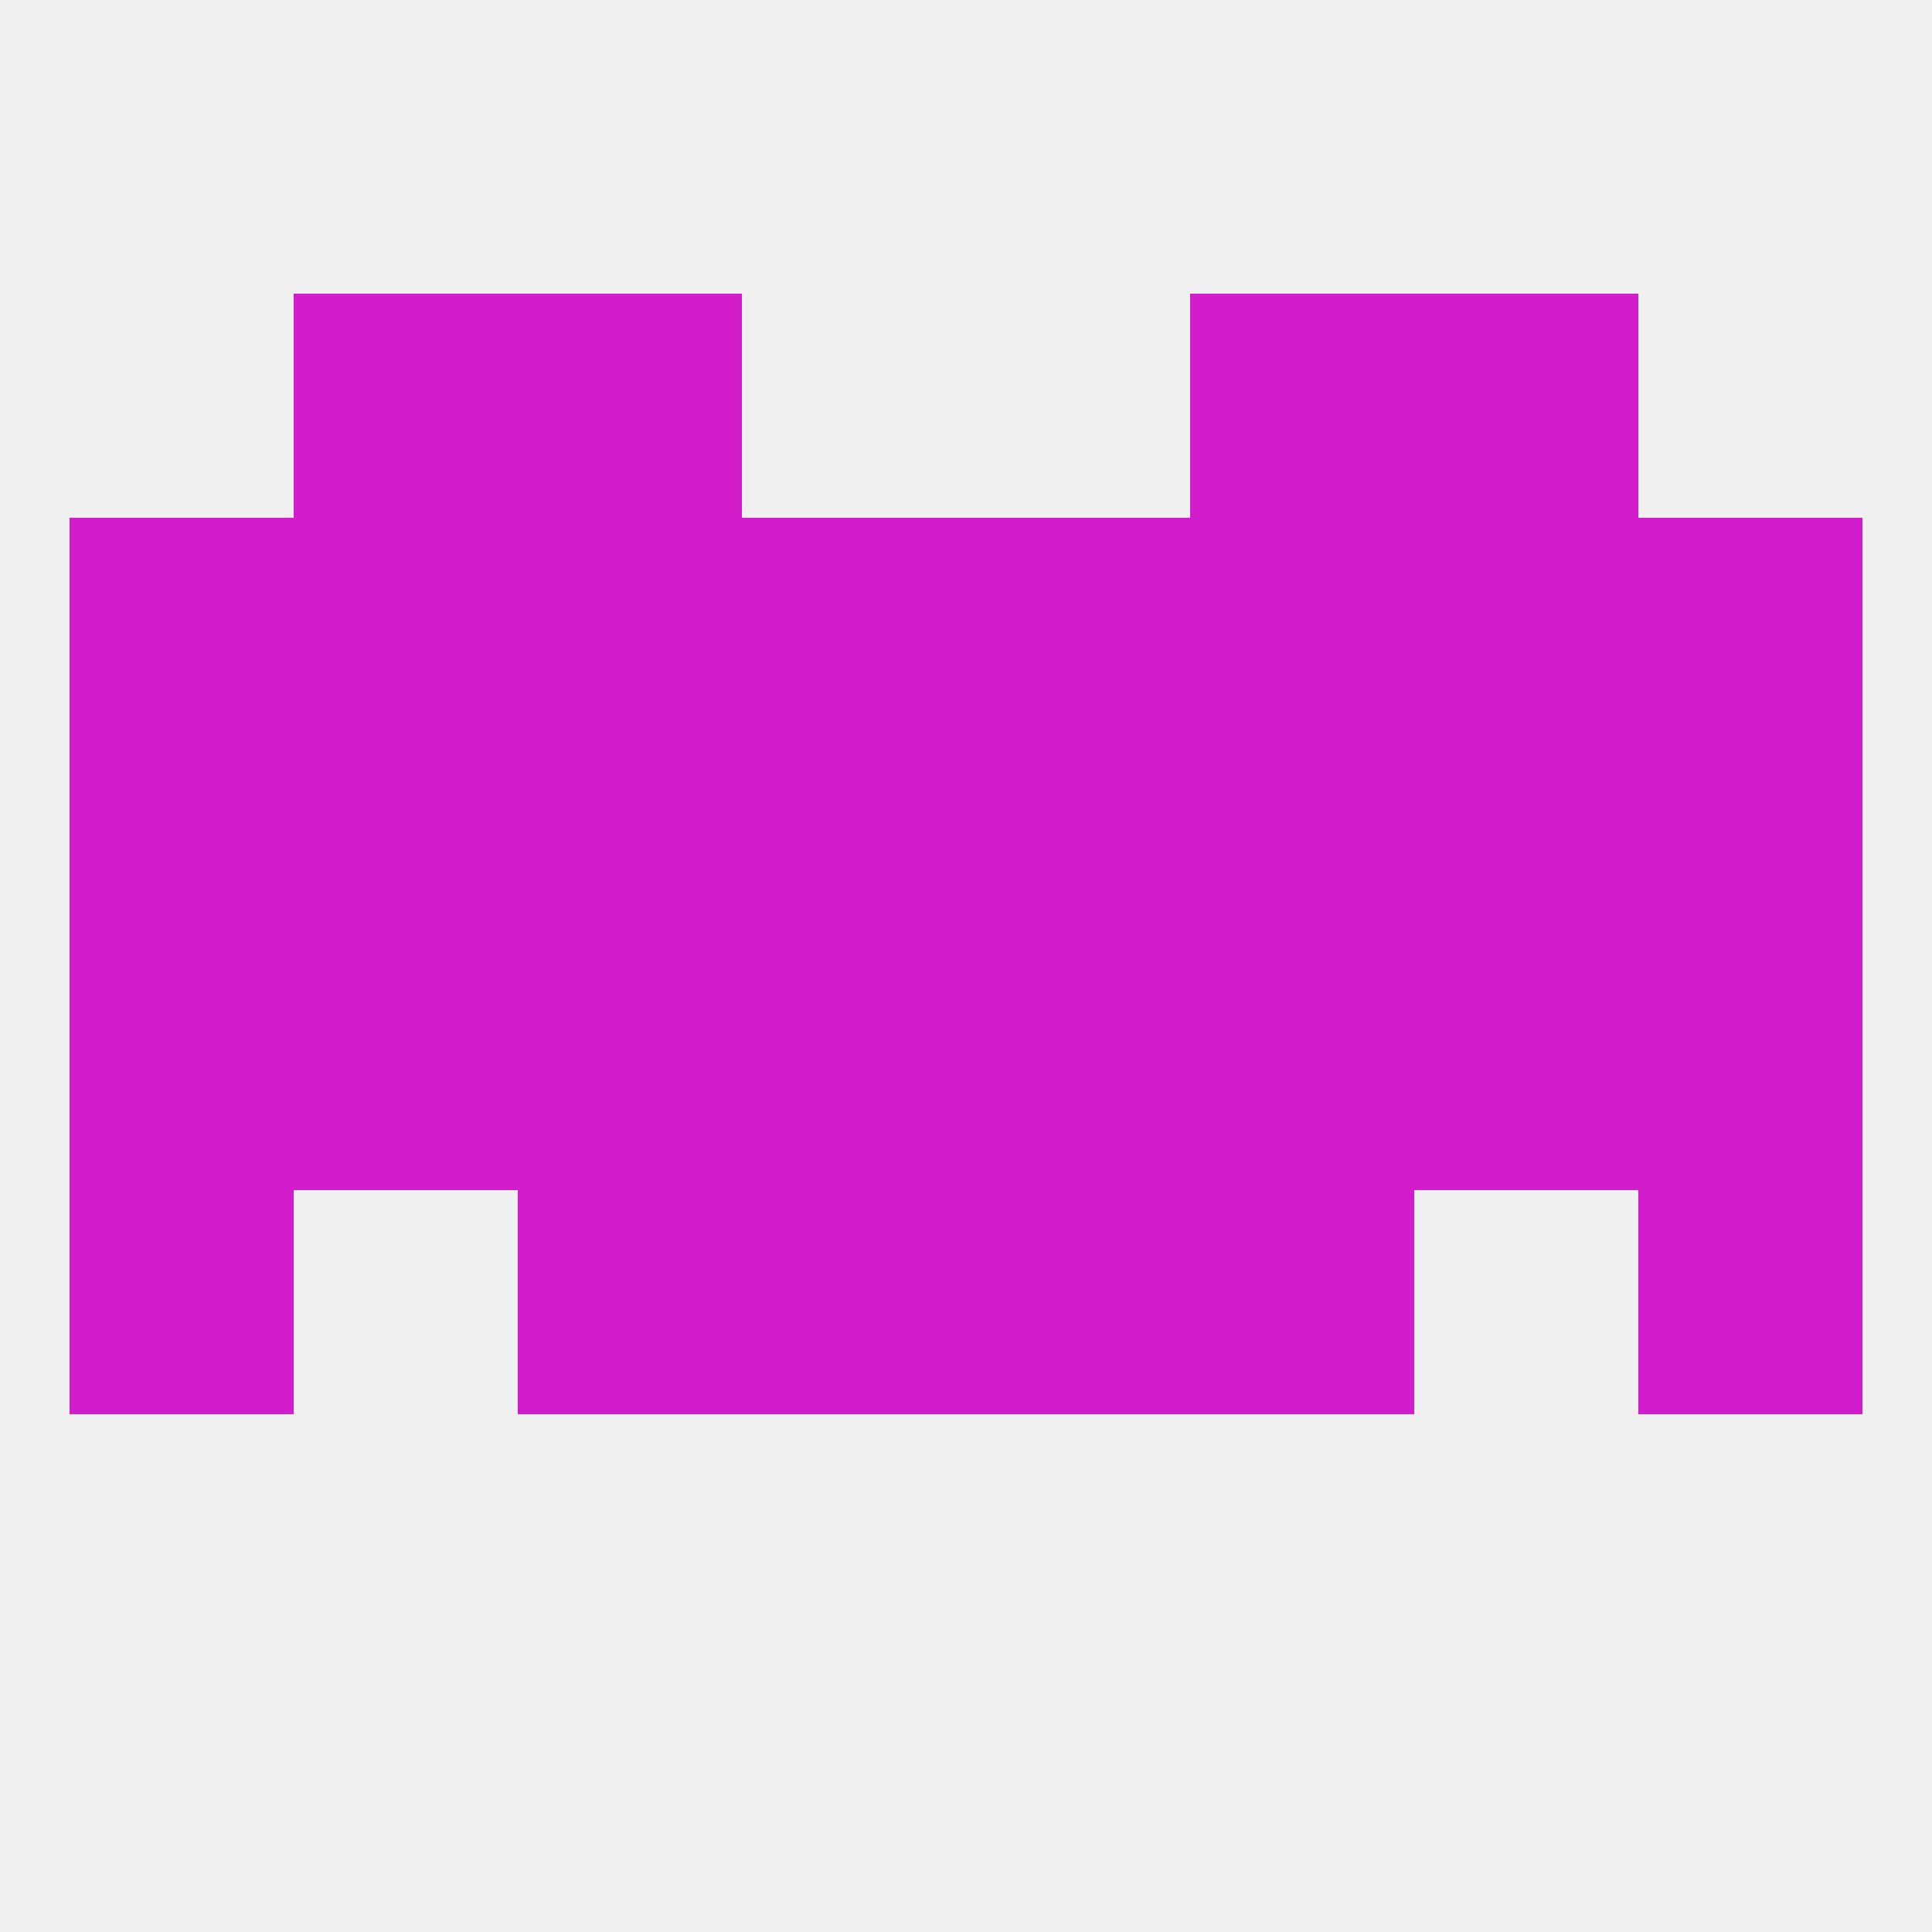 
<!--   <?xml version="1.0"?> -->
<svg version="1.1" baseprofile="full" xmlns="http://www.w3.org/2000/svg" xmlns:xlink="http://www.w3.org/1999/xlink" xmlns:ev="http://www.w3.org/2001/xml-events" width="250" height="250" viewBox="0 0 250 250" >
	<rect width="100%" height="100%" fill="rgba(240,240,240,255)"/>

	<rect x="67" y="125" width="29" height="29" fill="rgba(209,29,203,255)"/>
	<rect x="154" y="125" width="29" height="29" fill="rgba(209,29,203,255)"/>
	<rect x="212" y="125" width="29" height="29" fill="rgba(209,29,203,255)"/>
	<rect x="96" y="125" width="29" height="29" fill="rgba(209,29,203,255)"/>
	<rect x="125" y="125" width="29" height="29" fill="rgba(209,29,203,255)"/>
	<rect x="38" y="125" width="29" height="29" fill="rgba(209,29,203,255)"/>
	<rect x="9" y="125" width="29" height="29" fill="rgba(209,29,203,255)"/>
	<rect x="183" y="125" width="29" height="29" fill="rgba(209,29,203,255)"/>
	<rect x="67" y="154" width="29" height="29" fill="rgba(209,29,203,255)"/>
	<rect x="154" y="154" width="29" height="29" fill="rgba(209,29,203,255)"/>
	<rect x="9" y="154" width="29" height="29" fill="rgba(209,29,203,255)"/>
	<rect x="212" y="154" width="29" height="29" fill="rgba(209,29,203,255)"/>
	<rect x="96" y="154" width="29" height="29" fill="rgba(209,29,203,255)"/>
	<rect x="125" y="154" width="29" height="29" fill="rgba(209,29,203,255)"/>
	<rect x="212" y="96" width="29" height="29" fill="rgba(209,29,203,255)"/>
	<rect x="183" y="96" width="29" height="29" fill="rgba(209,29,203,255)"/>
	<rect x="125" y="96" width="29" height="29" fill="rgba(209,29,203,255)"/>
	<rect x="38" y="96" width="29" height="29" fill="rgba(209,29,203,255)"/>
	<rect x="67" y="96" width="29" height="29" fill="rgba(209,29,203,255)"/>
	<rect x="154" y="96" width="29" height="29" fill="rgba(209,29,203,255)"/>
	<rect x="96" y="96" width="29" height="29" fill="rgba(209,29,203,255)"/>
	<rect x="9" y="96" width="29" height="29" fill="rgba(209,29,203,255)"/>
	<rect x="154" y="67" width="29" height="29" fill="rgba(209,29,203,255)"/>
	<rect x="9" y="67" width="29" height="29" fill="rgba(209,29,203,255)"/>
	<rect x="212" y="67" width="29" height="29" fill="rgba(209,29,203,255)"/>
	<rect x="96" y="67" width="29" height="29" fill="rgba(209,29,203,255)"/>
	<rect x="125" y="67" width="29" height="29" fill="rgba(209,29,203,255)"/>
	<rect x="38" y="67" width="29" height="29" fill="rgba(209,29,203,255)"/>
	<rect x="183" y="67" width="29" height="29" fill="rgba(209,29,203,255)"/>
	<rect x="67" y="67" width="29" height="29" fill="rgba(209,29,203,255)"/>
	<rect x="38" y="38" width="29" height="29" fill="rgba(209,29,203,255)"/>
	<rect x="183" y="38" width="29" height="29" fill="rgba(209,29,203,255)"/>
	<rect x="67" y="38" width="29" height="29" fill="rgba(209,29,203,255)"/>
	<rect x="154" y="38" width="29" height="29" fill="rgba(209,29,203,255)"/>
</svg>